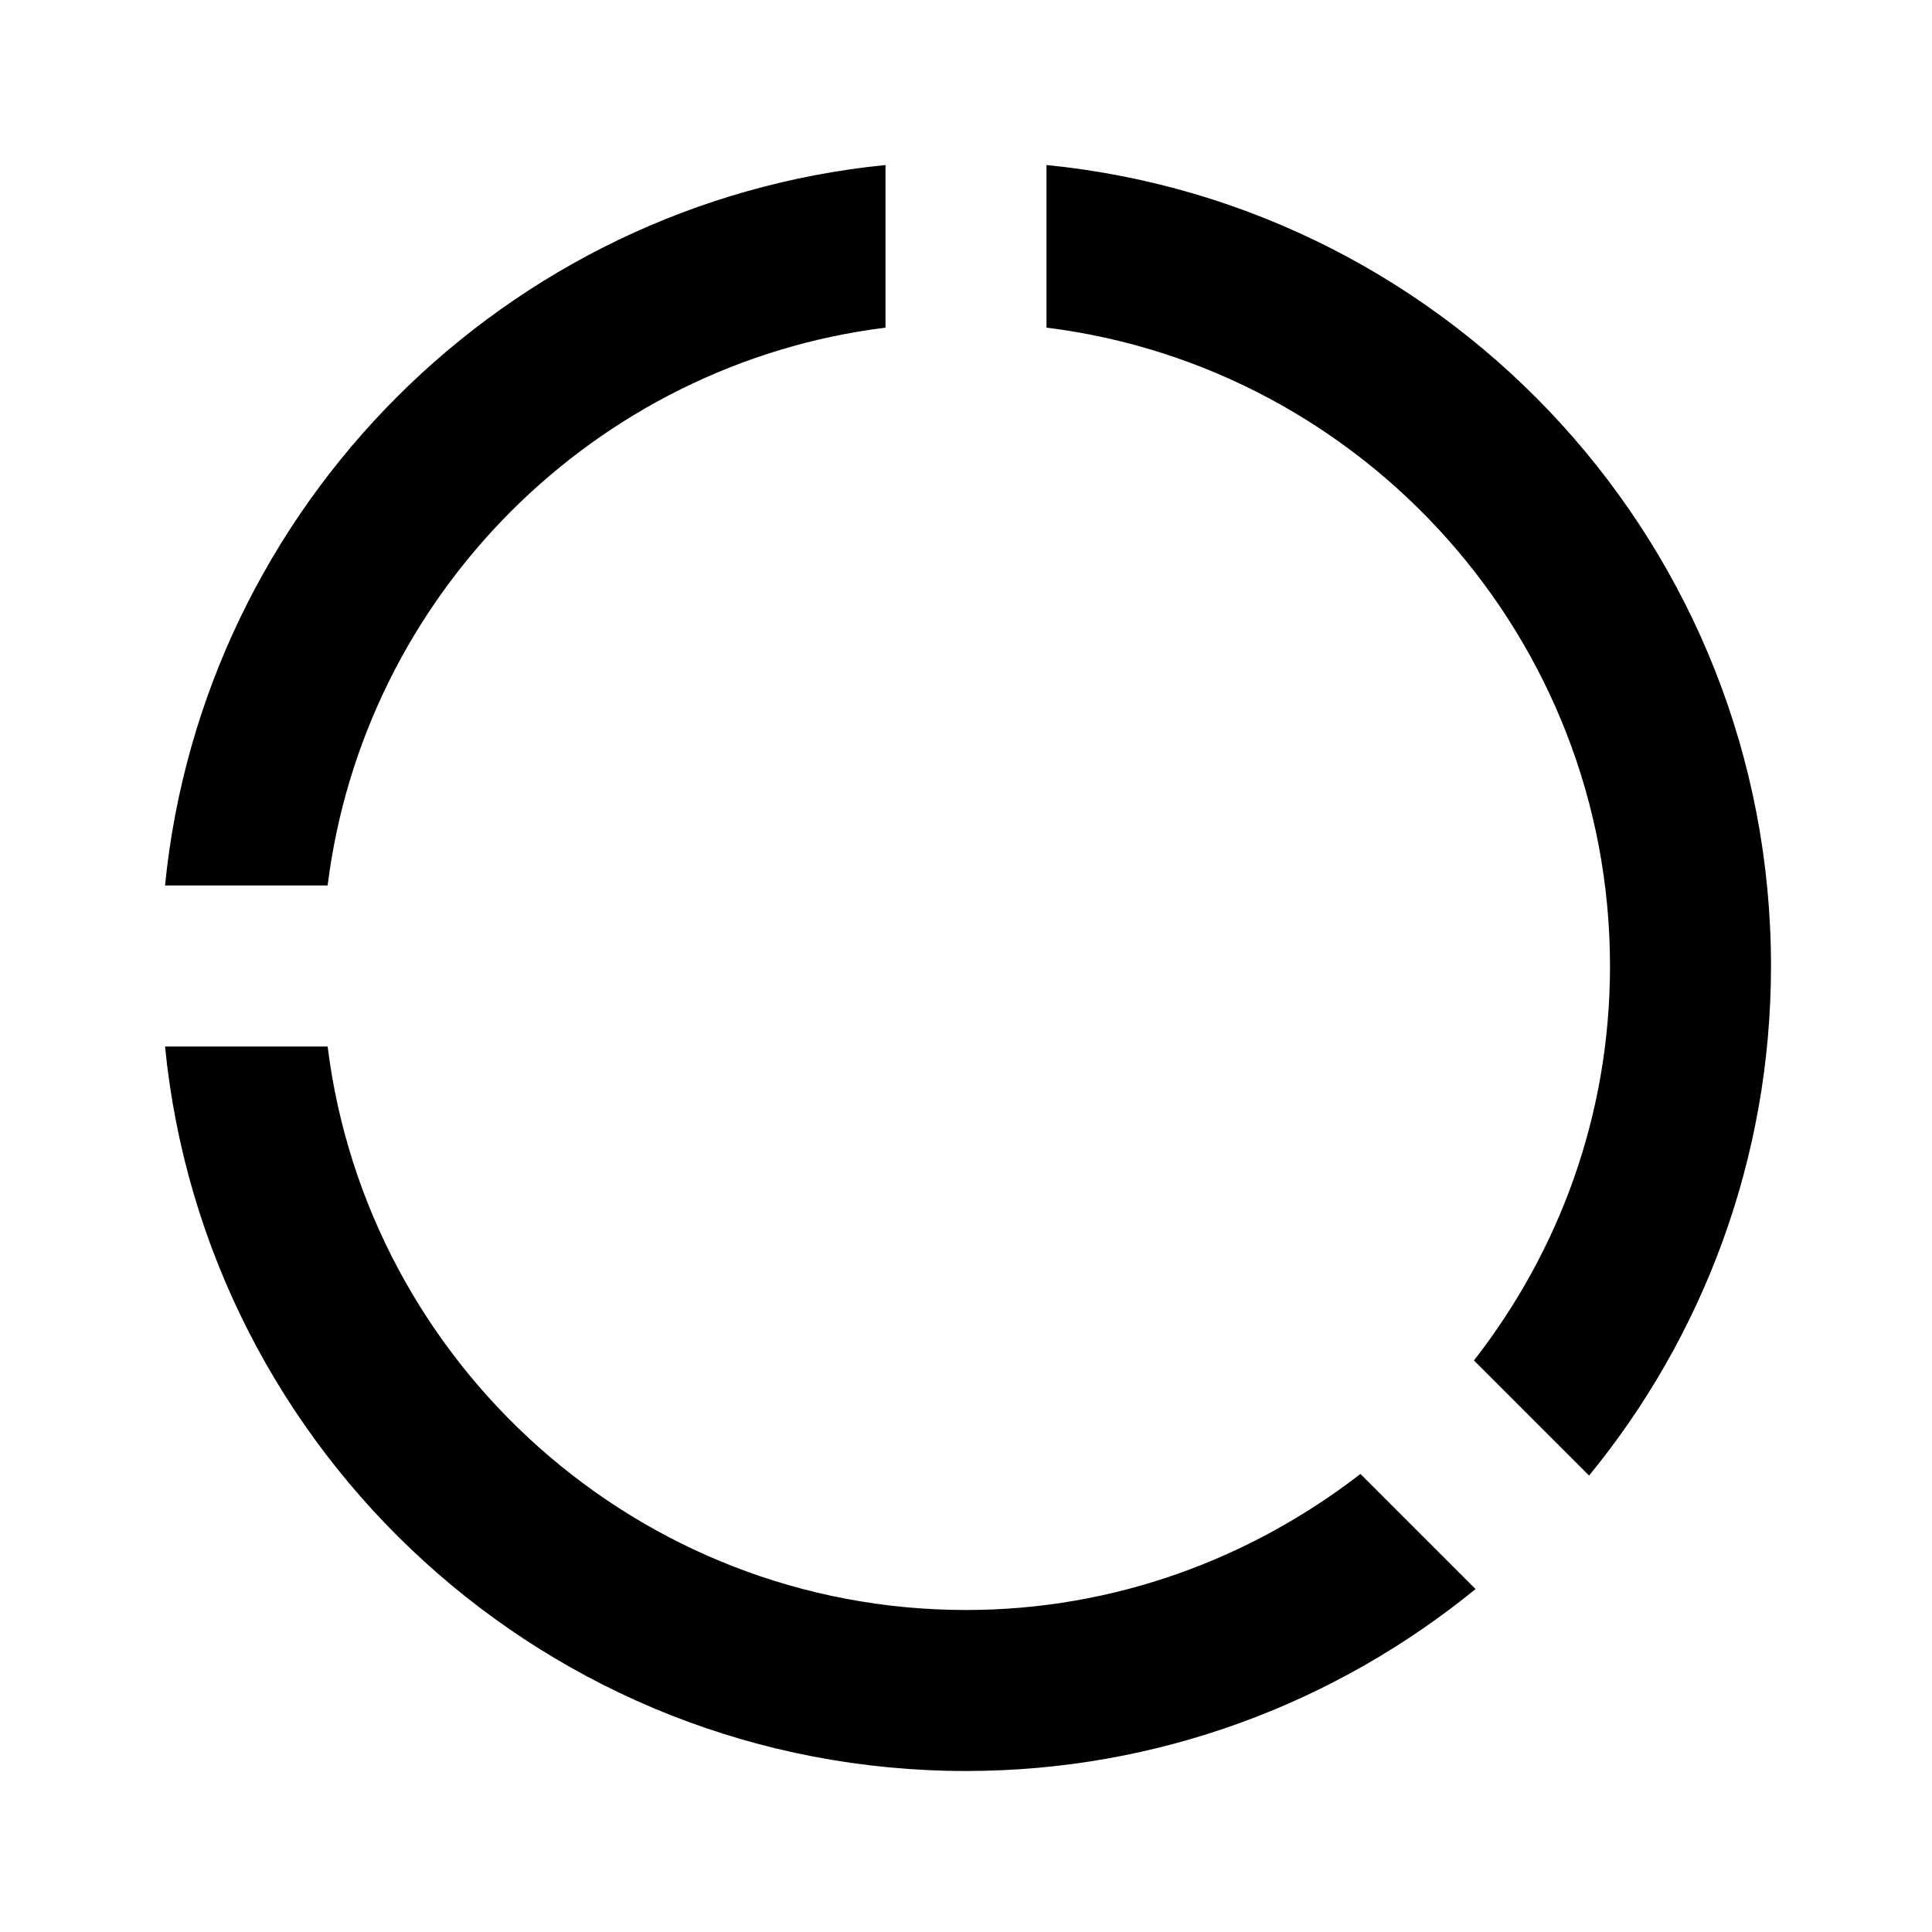 <svg xmlns="http://www.w3.org/2000/svg" width="24" height="24" viewBox="0 0 24 24">
  <path d="M13,4.07c3.94.49,7,3.86,7,7.93,0,1.85-.63,3.54-1.69,4.9l1.43,1.43c1.41-1.72,2.26-3.93,2.26-6.33,0-5.19-3.95-9.45-9-9.95v2.02Z" />
  <path d="M4.07,11c.45-3.61,3.32-6.48,6.93-6.93v-2.02C6.28,2.52,2.52,6.28,2.05,11h2.02Z" />
  <path d="M16.9,18.31c-1.36,1.05-3.05,1.69-4.9,1.69-4.07,0-7.44-3.06-7.93-7h-2.02c.5,5.05,4.76,9,9.95,9,2.4,0,4.6-.85,6.33-2.26l-1.43-1.43Z" />
</svg>
